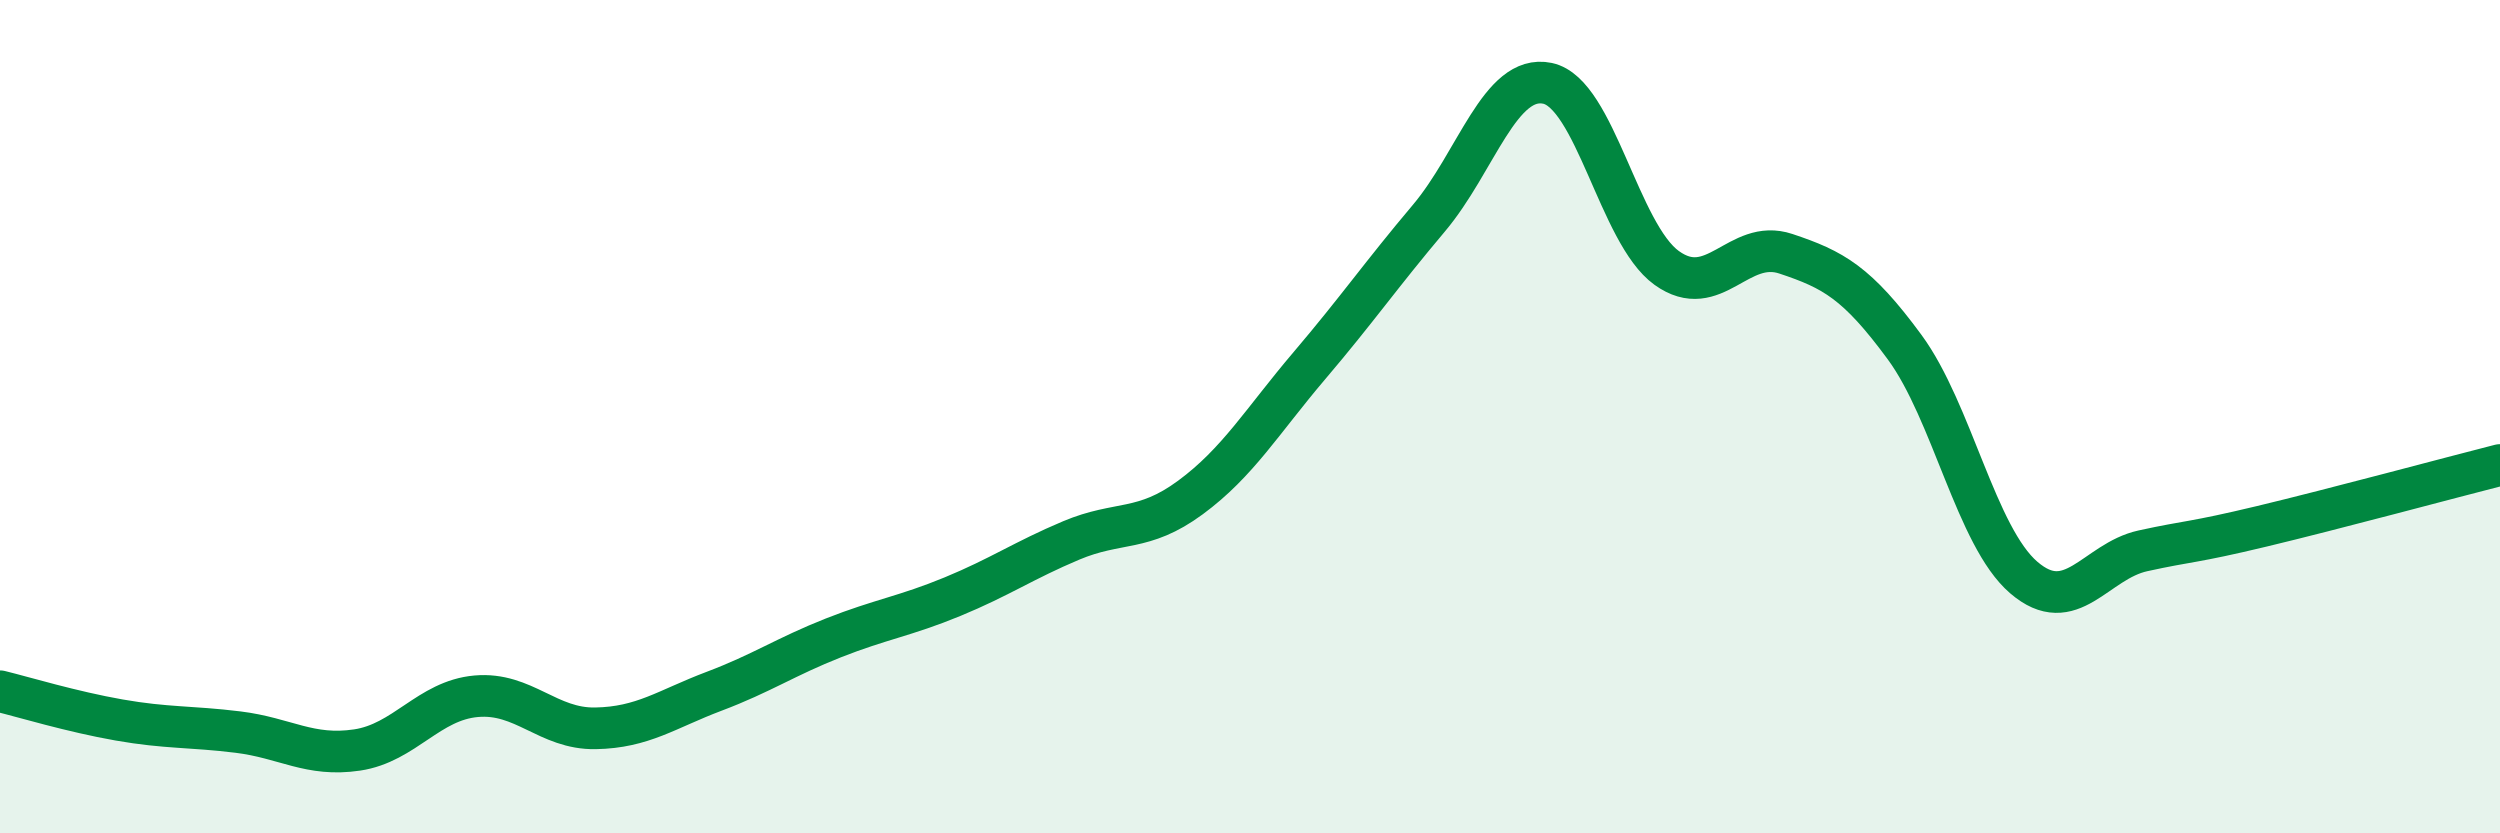 
    <svg width="60" height="20" viewBox="0 0 60 20" xmlns="http://www.w3.org/2000/svg">
      <path
        d="M 0,16.59 C 0.57,16.73 1.72,17.08 2.86,17.28 C 4,17.48 4.57,17.43 5.71,17.57 C 6.85,17.71 7.43,18.17 8.57,18 C 9.71,17.83 10.29,16.81 11.43,16.71 C 12.57,16.61 13.15,17.5 14.29,17.48 C 15.43,17.46 16,17.02 17.14,16.59 C 18.28,16.16 18.86,15.76 20,15.31 C 21.14,14.86 21.72,14.79 22.86,14.32 C 24,13.85 24.57,13.45 25.71,12.97 C 26.85,12.49 27.43,12.78 28.57,11.94 C 29.71,11.1 30.29,10.11 31.43,8.77 C 32.57,7.43 33.15,6.59 34.29,5.24 C 35.43,3.89 36,1.76 37.14,2 C 38.28,2.24 38.86,5.61 40,6.43 C 41.14,7.25 41.72,5.71 42.86,6.09 C 44,6.47 44.57,6.78 45.71,8.33 C 46.85,9.88 47.43,12.88 48.57,13.86 C 49.71,14.84 50.29,13.47 51.43,13.22 C 52.57,12.97 52.58,13.04 54.29,12.63 C 56,12.22 58.86,11.45 60,11.16L60 20L0 20Z"
        fill="#008740"
        opacity="0.1"
        stroke-linecap="round"
        stroke-linejoin="round"
      />
      <path
        d="M 0,16.59 C 0.57,16.73 1.72,17.08 2.86,17.28 C 4,17.48 4.57,17.43 5.71,17.57 C 6.85,17.71 7.43,18.17 8.57,18 C 9.71,17.83 10.29,16.81 11.43,16.71 C 12.57,16.61 13.15,17.5 14.29,17.48 C 15.43,17.46 16,17.02 17.14,16.59 C 18.28,16.16 18.86,15.76 20,15.31 C 21.14,14.86 21.72,14.79 22.86,14.32 C 24,13.85 24.57,13.45 25.71,12.97 C 26.85,12.49 27.43,12.78 28.57,11.94 C 29.71,11.1 30.29,10.11 31.43,8.77 C 32.57,7.43 33.15,6.59 34.29,5.24 C 35.43,3.89 36,1.76 37.14,2 C 38.28,2.24 38.86,5.61 40,6.43 C 41.14,7.25 41.72,5.71 42.86,6.09 C 44,6.47 44.57,6.78 45.71,8.33 C 46.85,9.88 47.43,12.88 48.57,13.86 C 49.71,14.84 50.29,13.47 51.43,13.22 C 52.57,12.97 52.58,13.04 54.29,12.63 C 56,12.22 58.86,11.45 60,11.16"
        stroke="#008740"
        stroke-width="1"
        fill="none"
        stroke-linecap="round"
        stroke-linejoin="round"
      />
    </svg>
  
